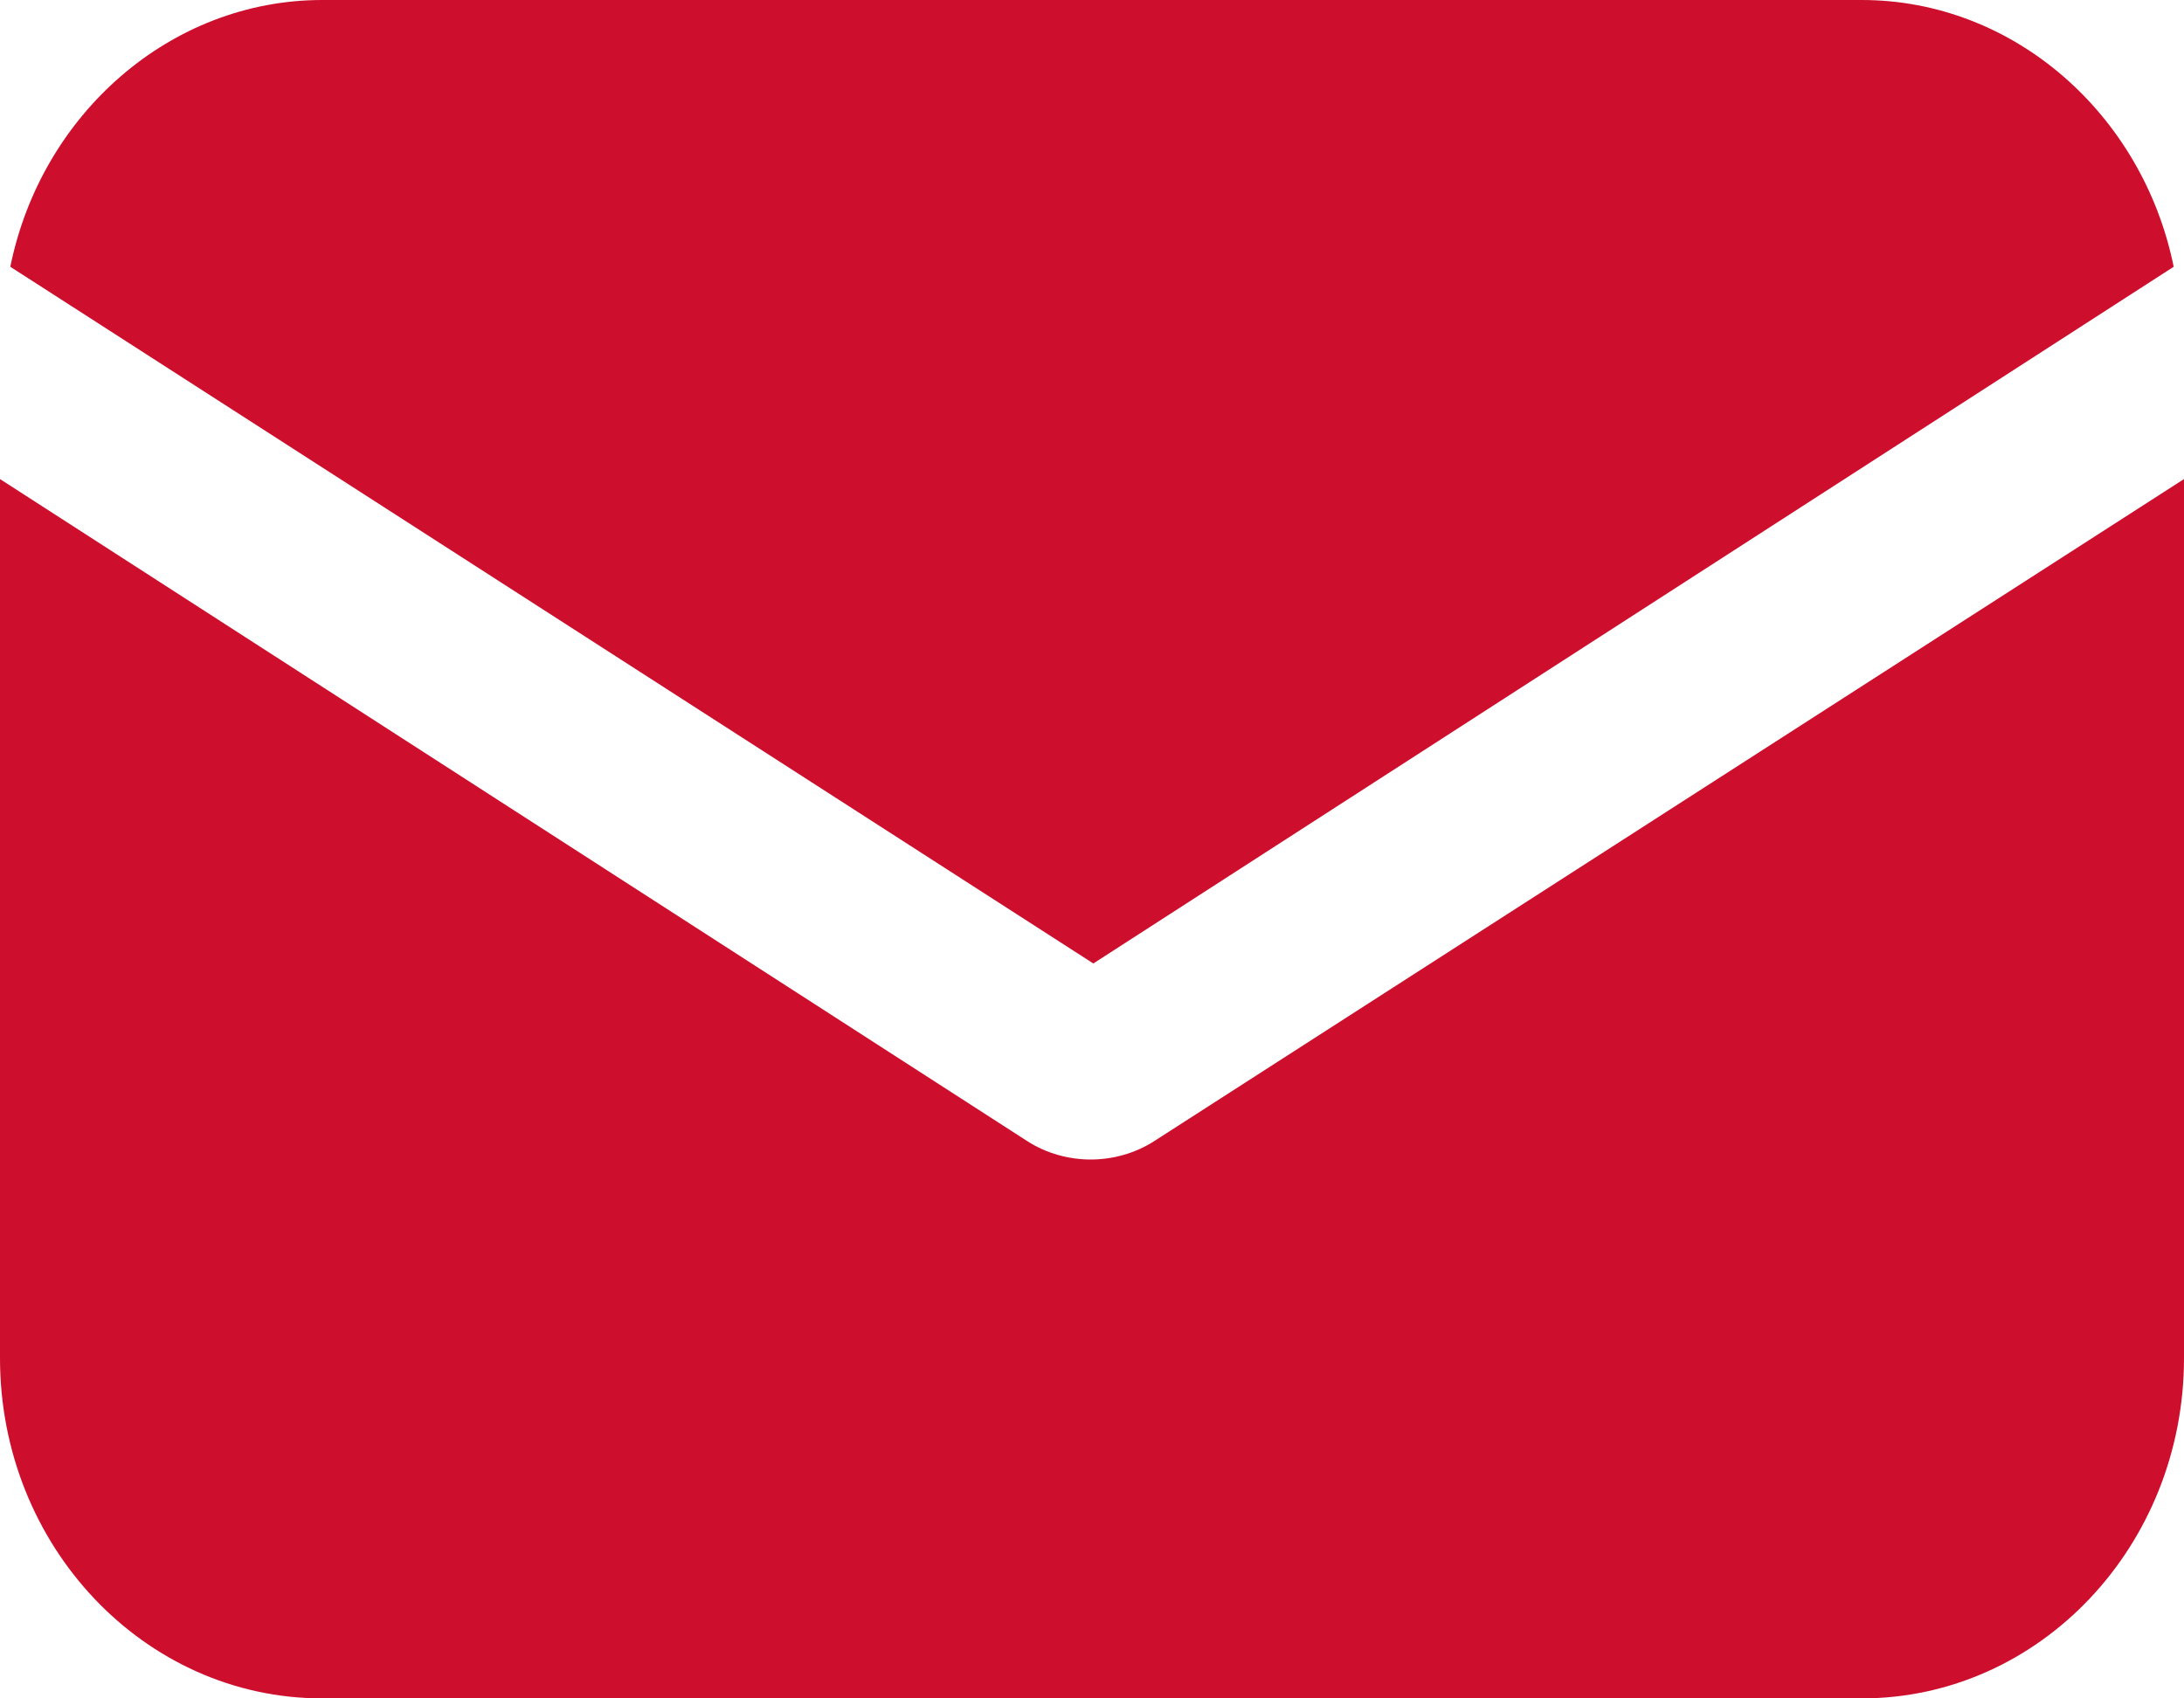 <svg width="18" height="14" viewBox="0 0 18 14" fill="none" xmlns="http://www.w3.org/2000/svg">
<path d="M9.521 9.401C9.351 9.513 9.159 9.558 8.989 9.558C8.819 9.558 8.628 9.513 8.458 9.401L0 3.949V11.195C0 12.744 1.19 14 2.656 14H15.344C16.81 14 18 12.744 18 11.195V3.949L9.521 9.401Z" fill="#CE0E2D"/>
<path d="M15.344 0H2.656C1.403 0 0.34 0.942 0.085 2.199L9.011 7.942L17.915 2.199C17.66 0.942 16.597 0 15.344 0Z" fill="#CE0E2D"/>
</svg>
